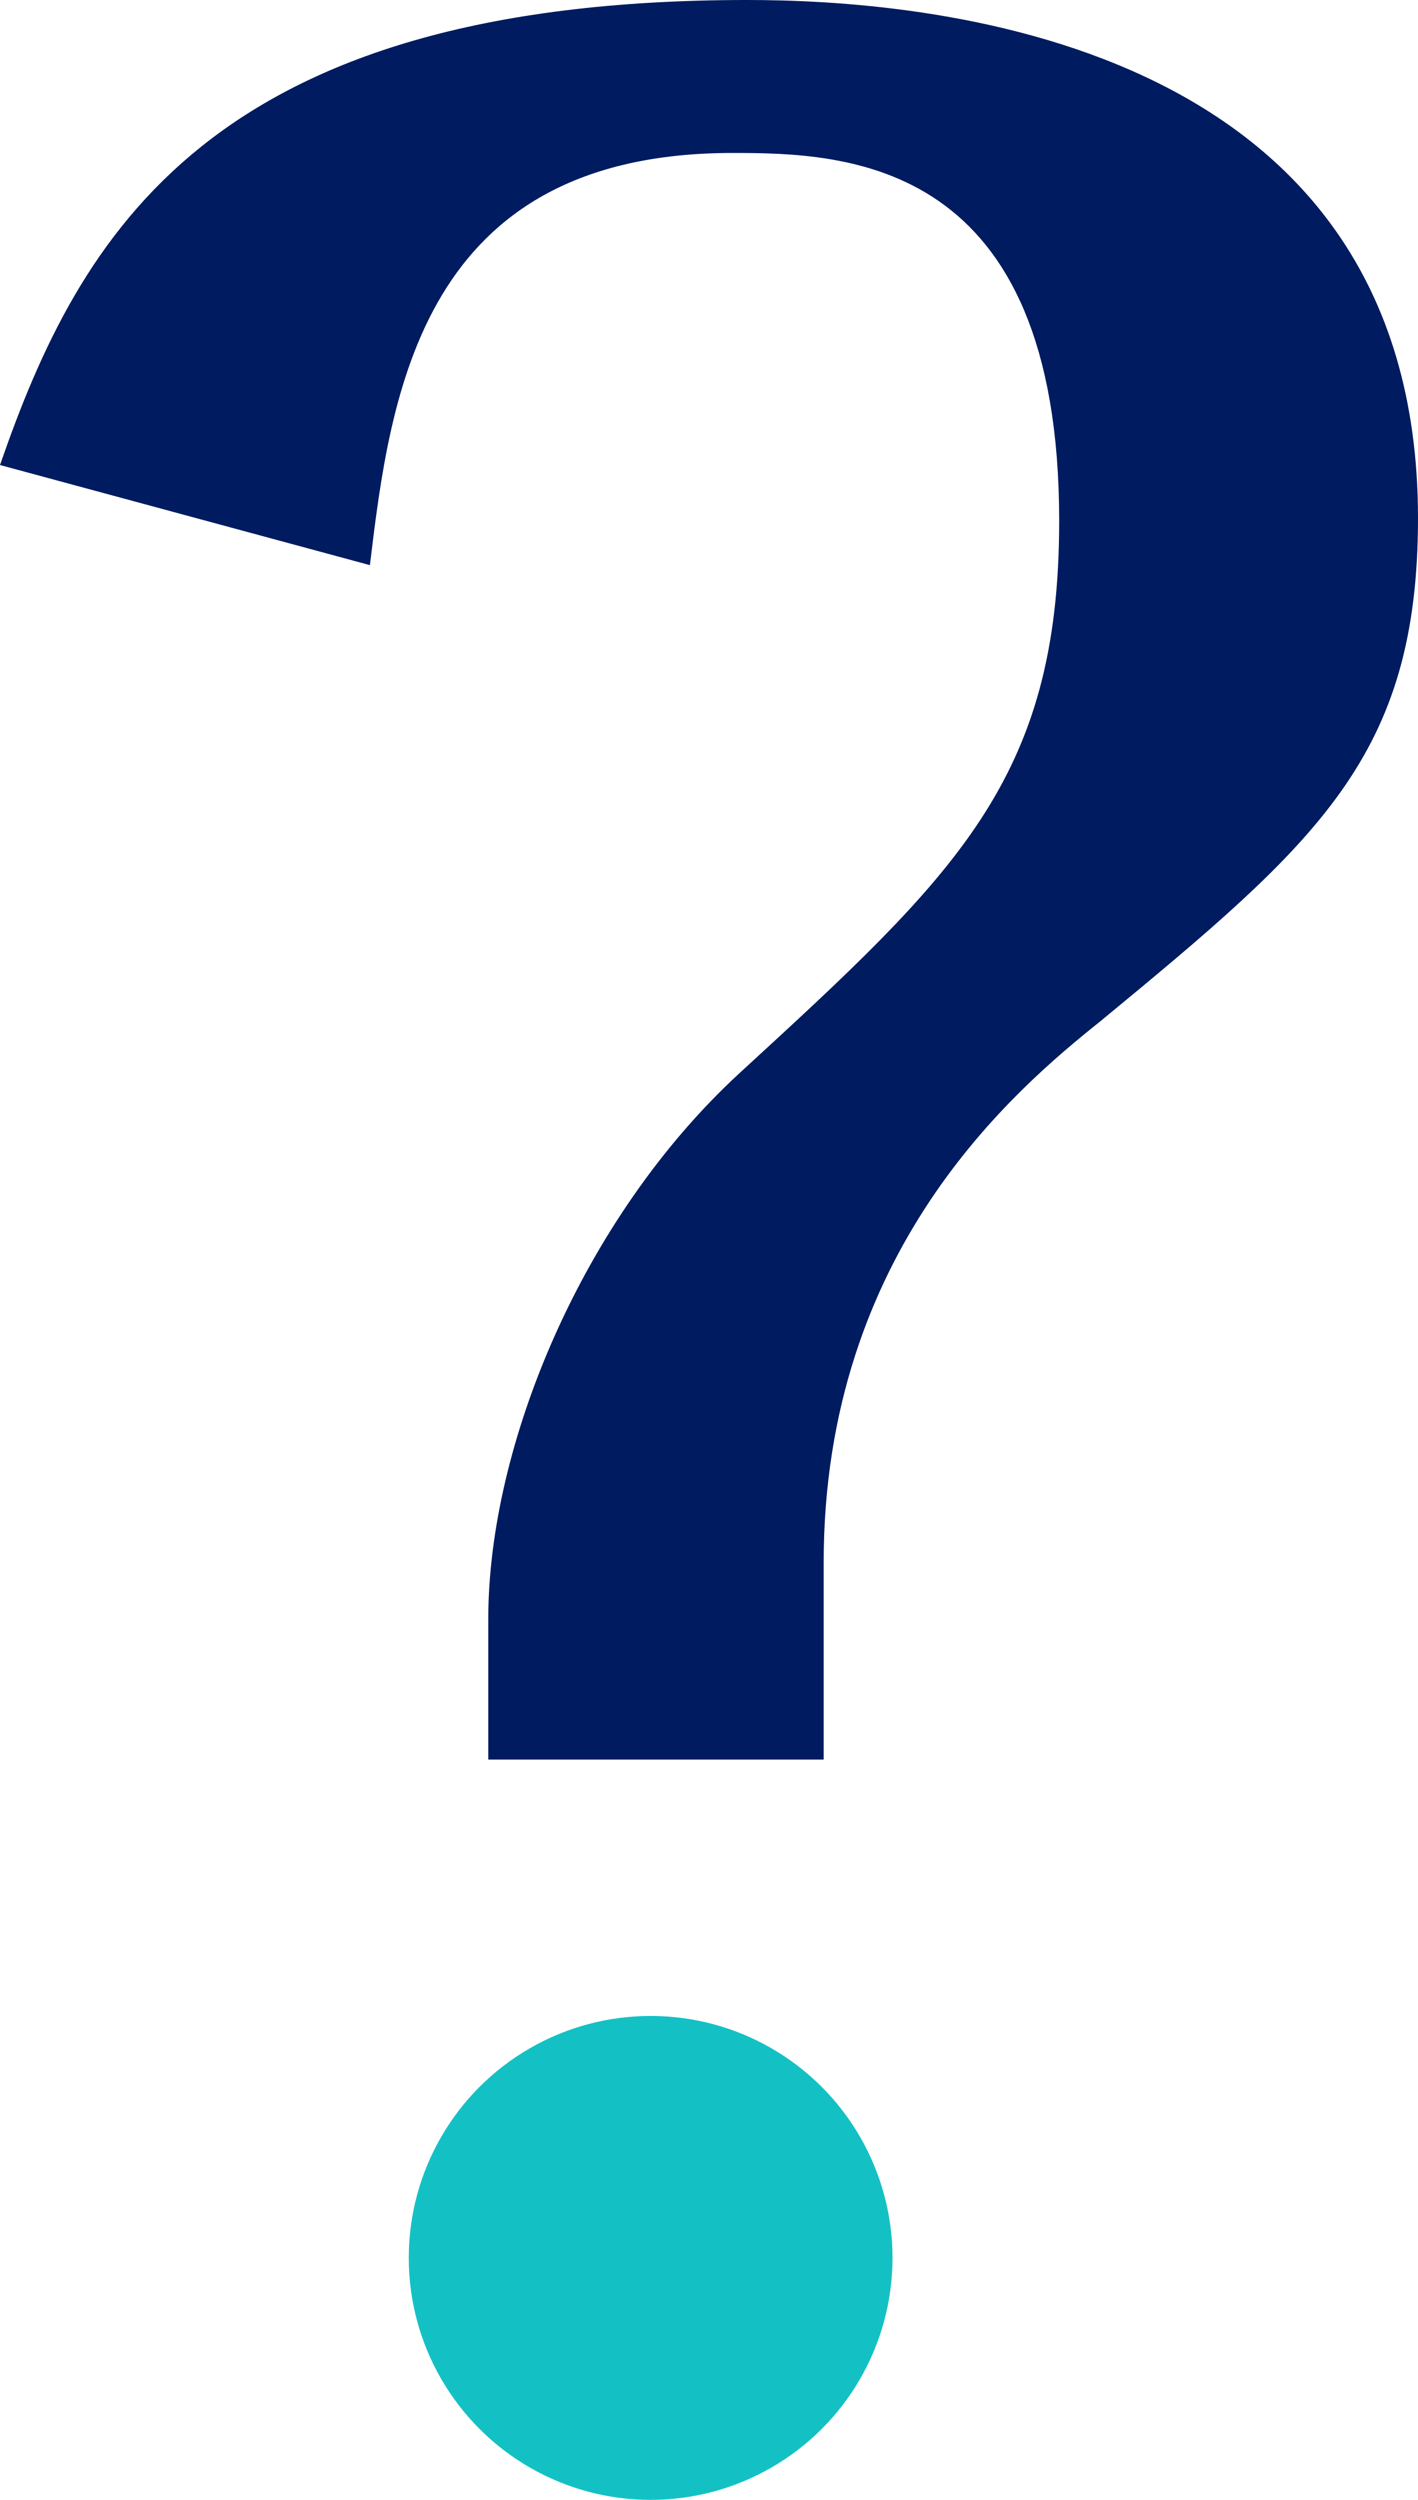 <svg xmlns="http://www.w3.org/2000/svg" viewBox="0 0 69 121.6"><defs><style>.cls-1{fill:#001b60;}.cls-2{fill:#13c1c5;}</style></defs><title>logo_fukushi_fu</title><g id="レイヤー_2" data-name="レイヤー 2"><g id="レイヤー_2-2" data-name="レイヤー 2"><path class="cls-1" d="M23.76,78.74c0-8.45,4.58-19.47,12.17-26.49,10.6-9.73,15.61-14.31,15.61-26.91,0-17.61-10.31-17.9-15.89-17.9C20.47,7.44,19,19.18,18,27.49L0,22.62C3.87,11.45,10.16,0,36.36,0,44.52,0,69,1.58,69,25.2c0,11.59-4.86,15.74-15.46,24.48C49.39,53,40.08,60.85,40.08,76v9.59H23.76Z"/><circle class="cls-2" cx="31.66" cy="109.83" r="11.77"/></g></g></svg>
